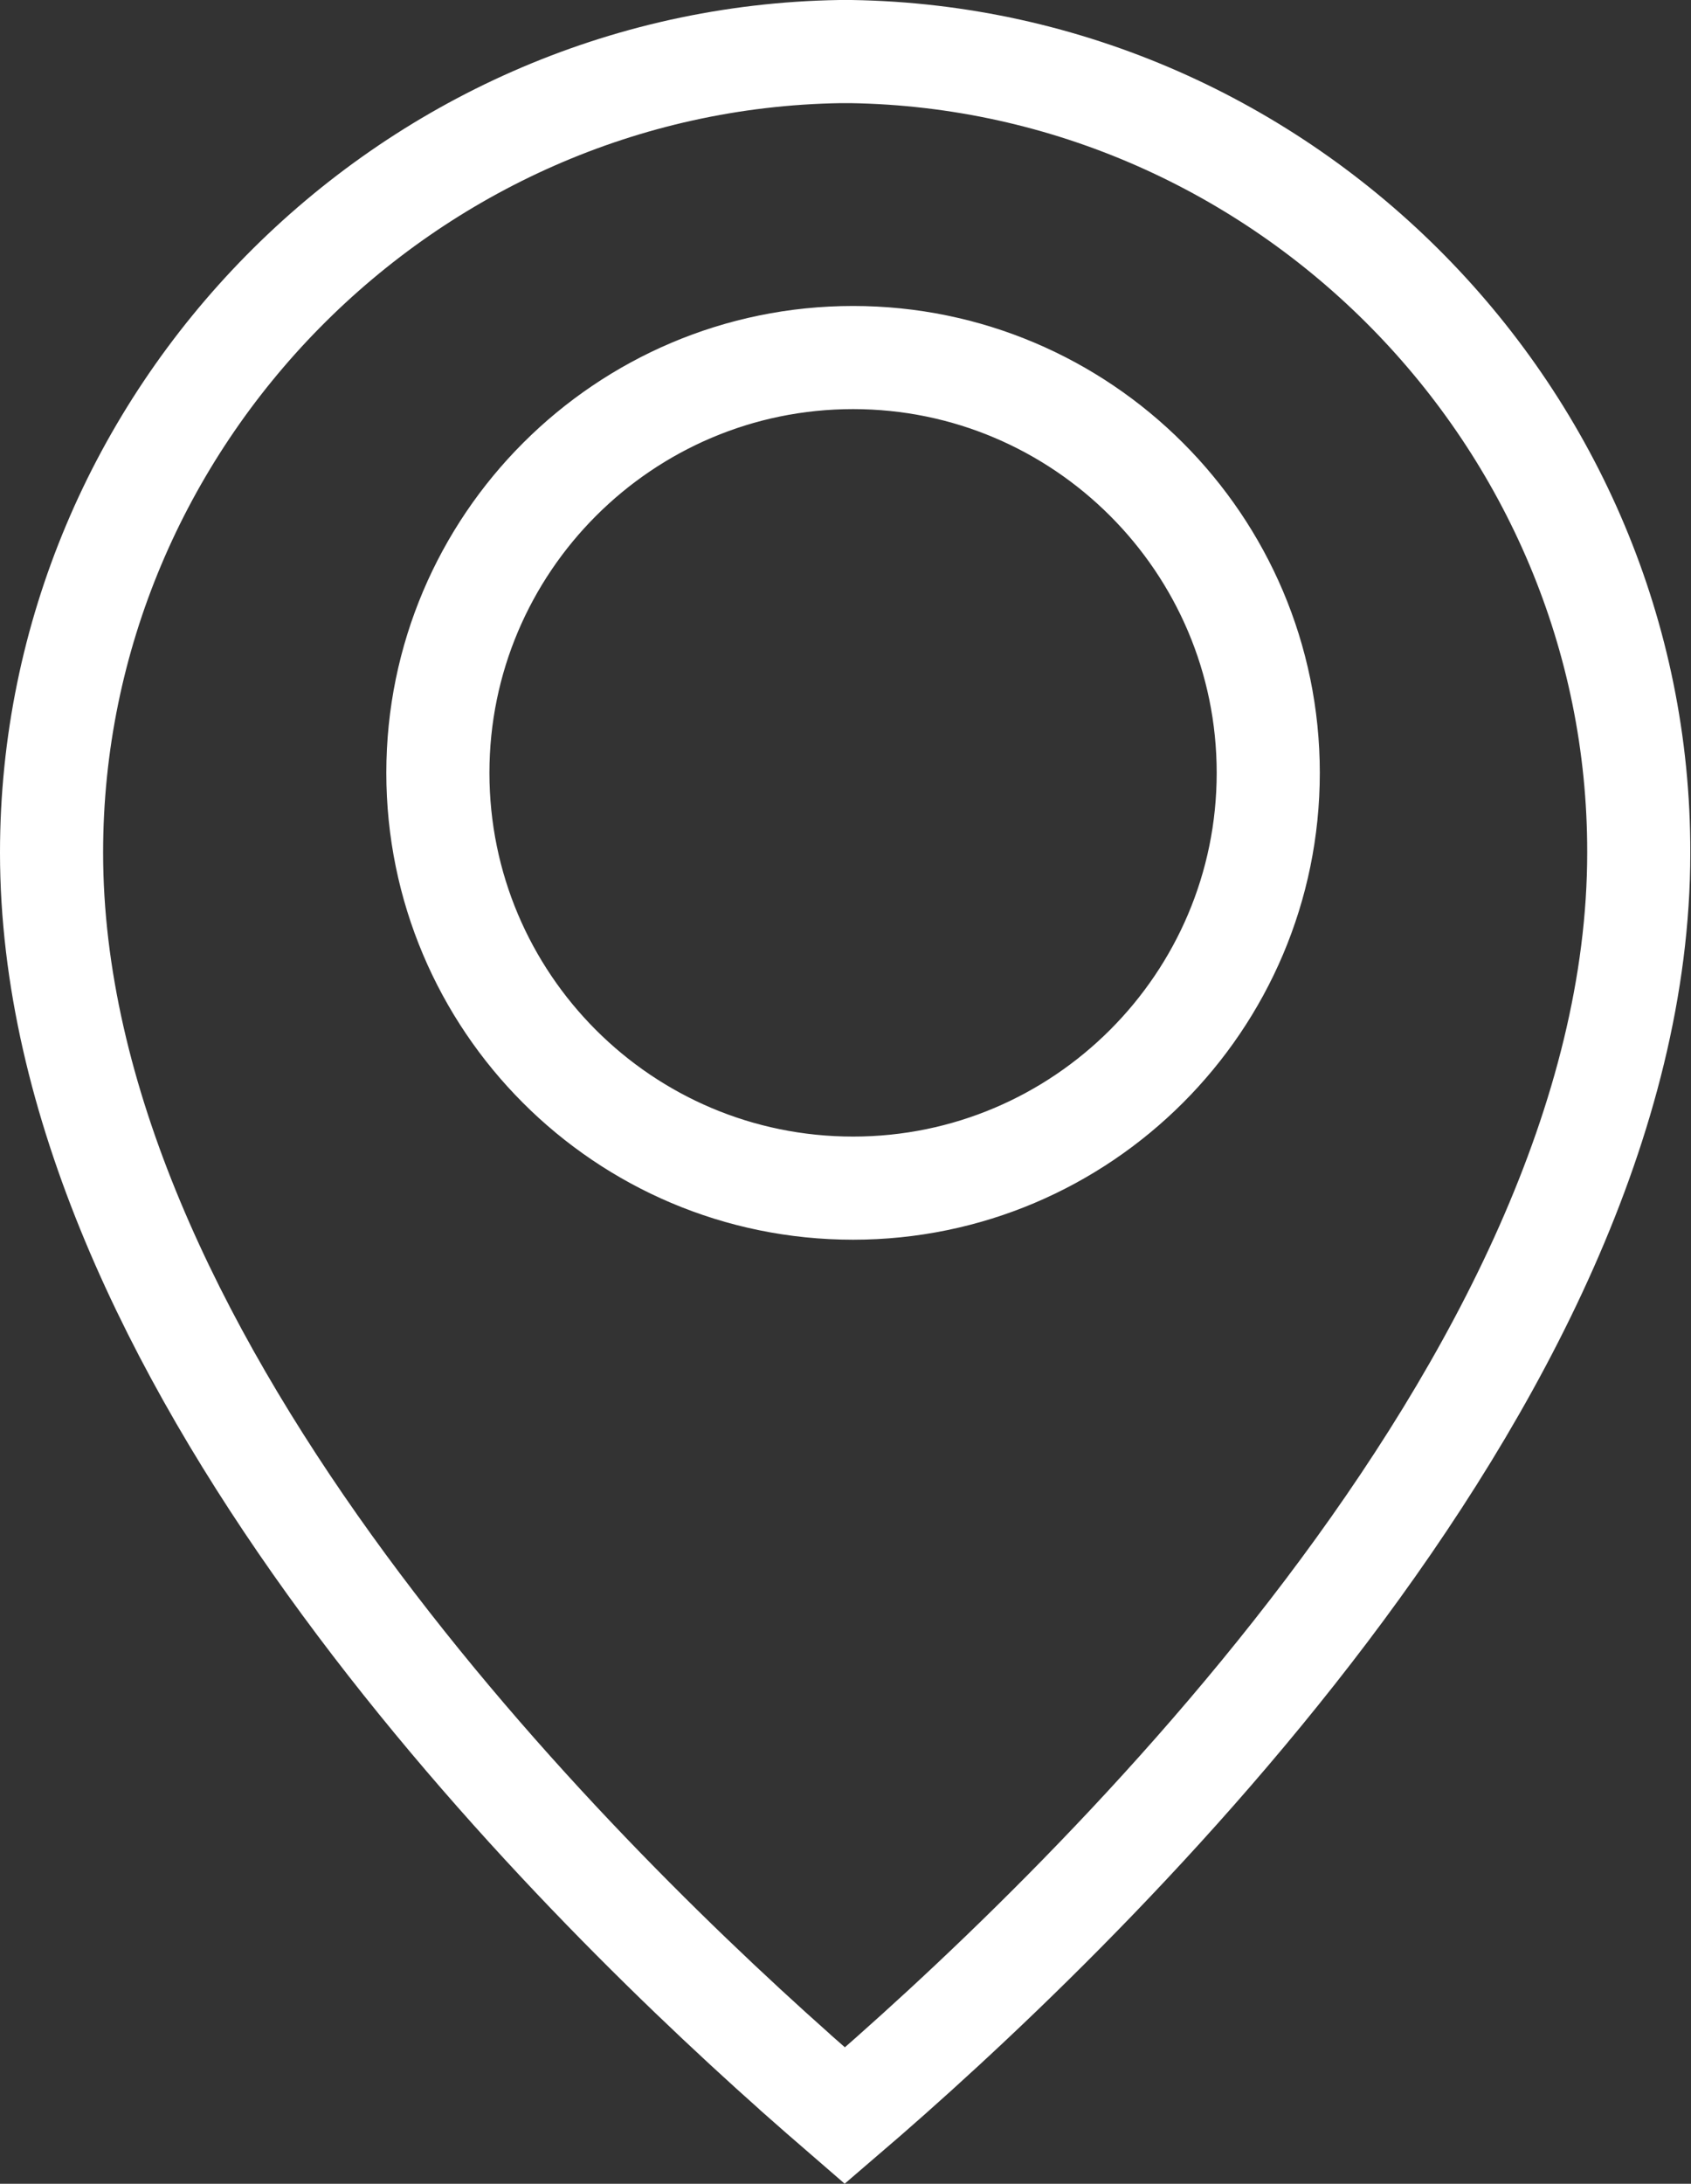 <svg xmlns="http://www.w3.org/2000/svg" id="Layer_2" data-name="Layer 2" viewBox="0 0 24.6 31.76"><rect x="0" y="0" width="24.6" height="31.76" fill="#333333" stroke="none"/><defs><style>      .cls-1 {        fill: none;        stroke: #fff;        stroke-miterlimit: 10;        stroke-width: 1.5px;      }    </style></defs><g id="Layer_1-2" data-name="Layer 1"><path class="cls-1" d="M12.38.75h-.16C5.9.85.75,6.08.75,12.4c0,7.21,7.18,14.5,10.81,17.73,0,0,0,0,.01.01.26.23.5.44.72.63,3.28-2.81,11.55-10.64,11.55-18.37C23.85,6.08,18.7.85,12.38.75ZM12.41,17.28c-3.34,0-6.04-2.71-6.04-6.04s2.71-6.04,6.04-6.04,6.04,2.71,6.04,6.04-2.71,6.04-6.04,6.04Z"></path></g></svg>